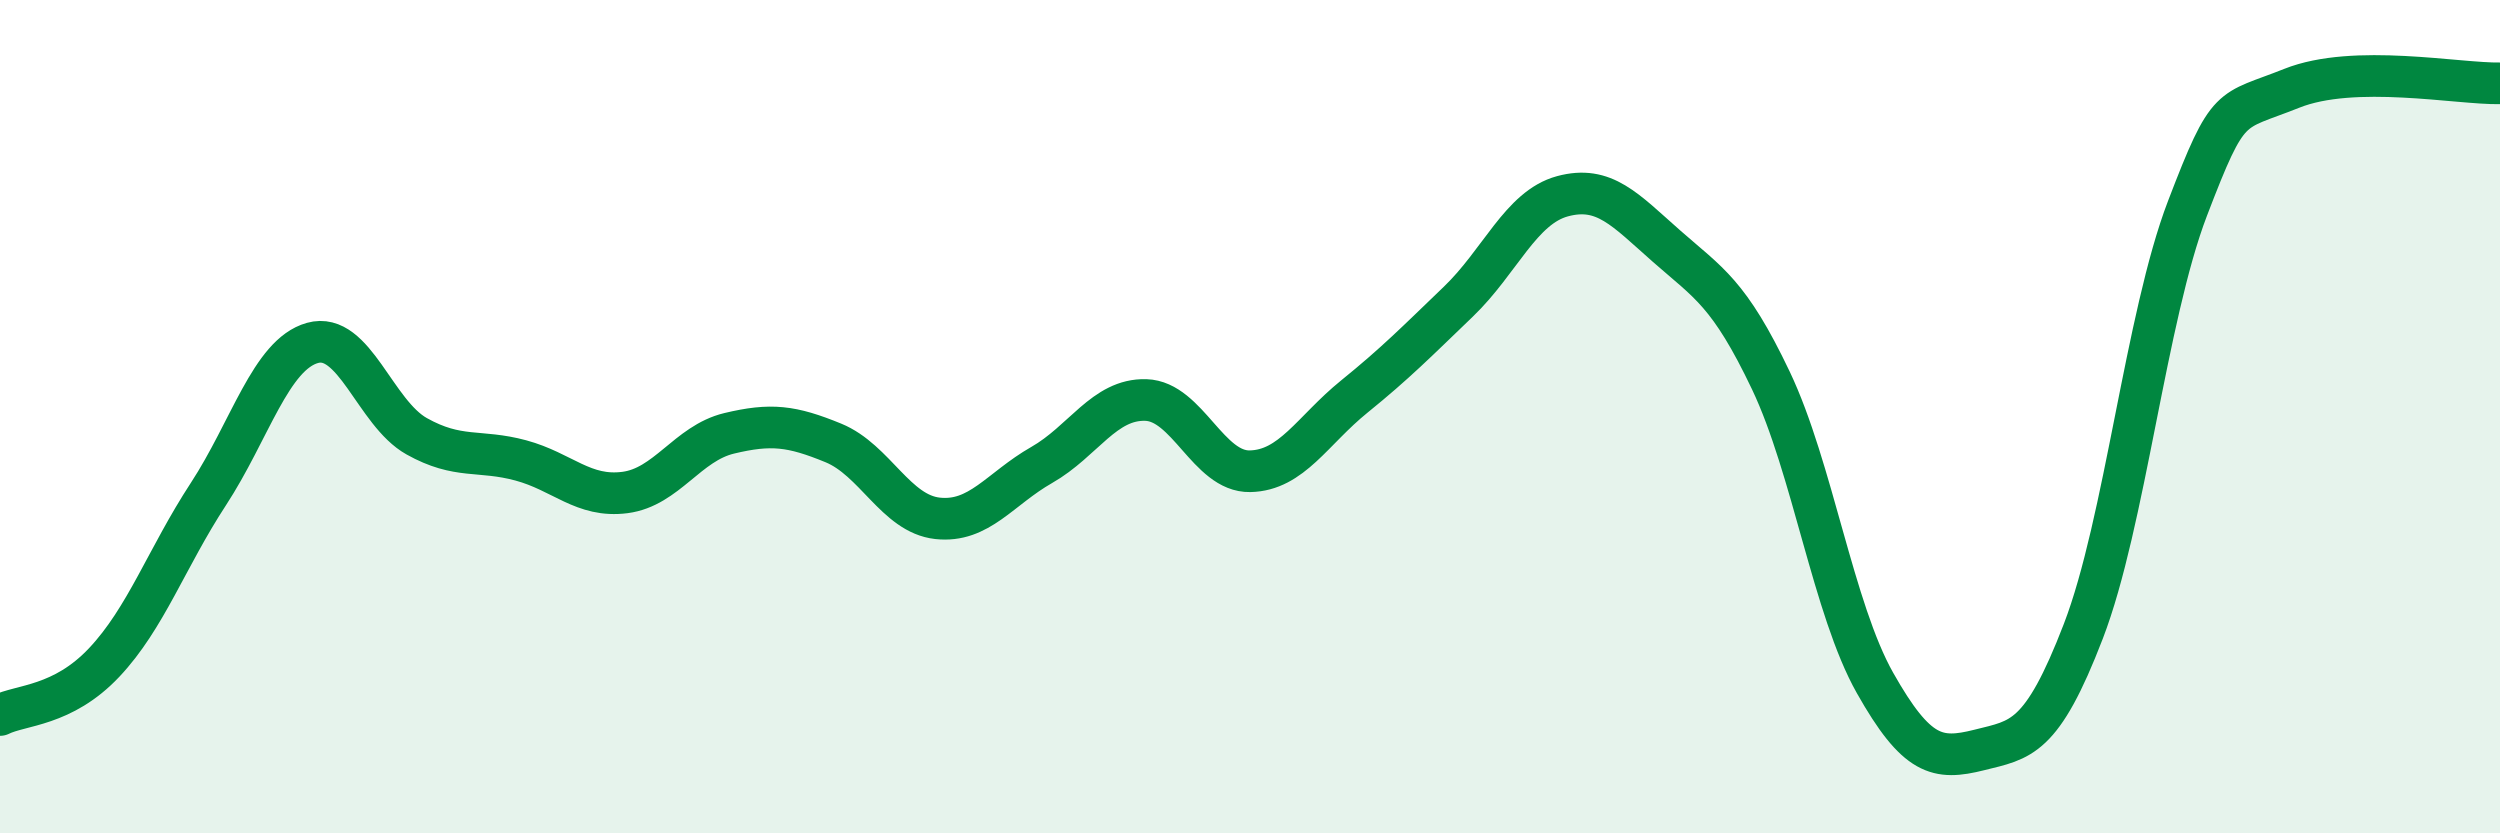 
    <svg width="60" height="20" viewBox="0 0 60 20" xmlns="http://www.w3.org/2000/svg">
      <path
        d="M 0,17.16 C 0.5,16.91 1.5,16.96 2.5,15.9 C 3.5,14.84 4,13.39 5,11.86 C 6,10.33 6.5,8.51 7.5,8.23 C 8.5,7.95 9,9.91 10,10.47 C 11,11.03 11.5,10.78 12.5,11.05 C 13.5,11.32 14,11.95 15,11.82 C 16,11.69 16.5,10.64 17.5,10.4 C 18.5,10.16 19,10.22 20,10.63 C 21,11.04 21.5,12.33 22.5,12.44 C 23.5,12.55 24,11.73 25,11.16 C 26,10.59 26.5,9.57 27.5,9.6 C 28.5,9.63 29,11.33 30,11.31 C 31,11.29 31.5,10.33 32.5,9.52 C 33.5,8.71 34,8.2 35,7.24 C 36,6.28 36.5,4.98 37.5,4.71 C 38.5,4.44 39,5.03 40,5.91 C 41,6.79 41.5,7.03 42.5,9.13 C 43.5,11.23 44,14.62 45,16.39 C 46,18.16 46.5,18.25 47.5,18 C 48.5,17.75 49,17.75 50,15.15 C 51,12.55 51.5,7.61 52.5,5 C 53.5,2.39 53.5,2.72 55,2.12 C 56.5,1.52 59,2.02 60,2L60 20L0 20Z"
        fill="#008740"
        opacity="0.1"
        stroke-linecap="round"
        stroke-linejoin="round"
      />
      <path
        d="M 0,17.16 C 0.5,16.91 1.5,16.96 2.5,15.9 C 3.5,14.84 4,13.39 5,11.86 C 6,10.33 6.5,8.51 7.5,8.23 C 8.5,7.95 9,9.91 10,10.47 C 11,11.03 11.5,10.78 12.5,11.05 C 13.5,11.32 14,11.95 15,11.82 C 16,11.69 16.5,10.64 17.5,10.4 C 18.5,10.16 19,10.22 20,10.63 C 21,11.04 21.5,12.33 22.5,12.44 C 23.5,12.55 24,11.73 25,11.16 C 26,10.59 26.5,9.57 27.5,9.6 C 28.5,9.63 29,11.33 30,11.31 C 31,11.29 31.5,10.33 32.5,9.52 C 33.5,8.71 34,8.2 35,7.24 C 36,6.28 36.5,4.98 37.5,4.71 C 38.5,4.44 39,5.03 40,5.91 C 41,6.79 41.5,7.03 42.5,9.13 C 43.5,11.23 44,14.62 45,16.39 C 46,18.16 46.5,18.25 47.5,18 C 48.5,17.75 49,17.75 50,15.15 C 51,12.55 51.5,7.61 52.5,5 C 53.5,2.39 53.5,2.72 55,2.12 C 56.5,1.52 59,2.02 60,2"
        stroke="#008740"
        stroke-width="1"
        fill="none"
        stroke-linecap="round"
        stroke-linejoin="round"
      />
    </svg>
  